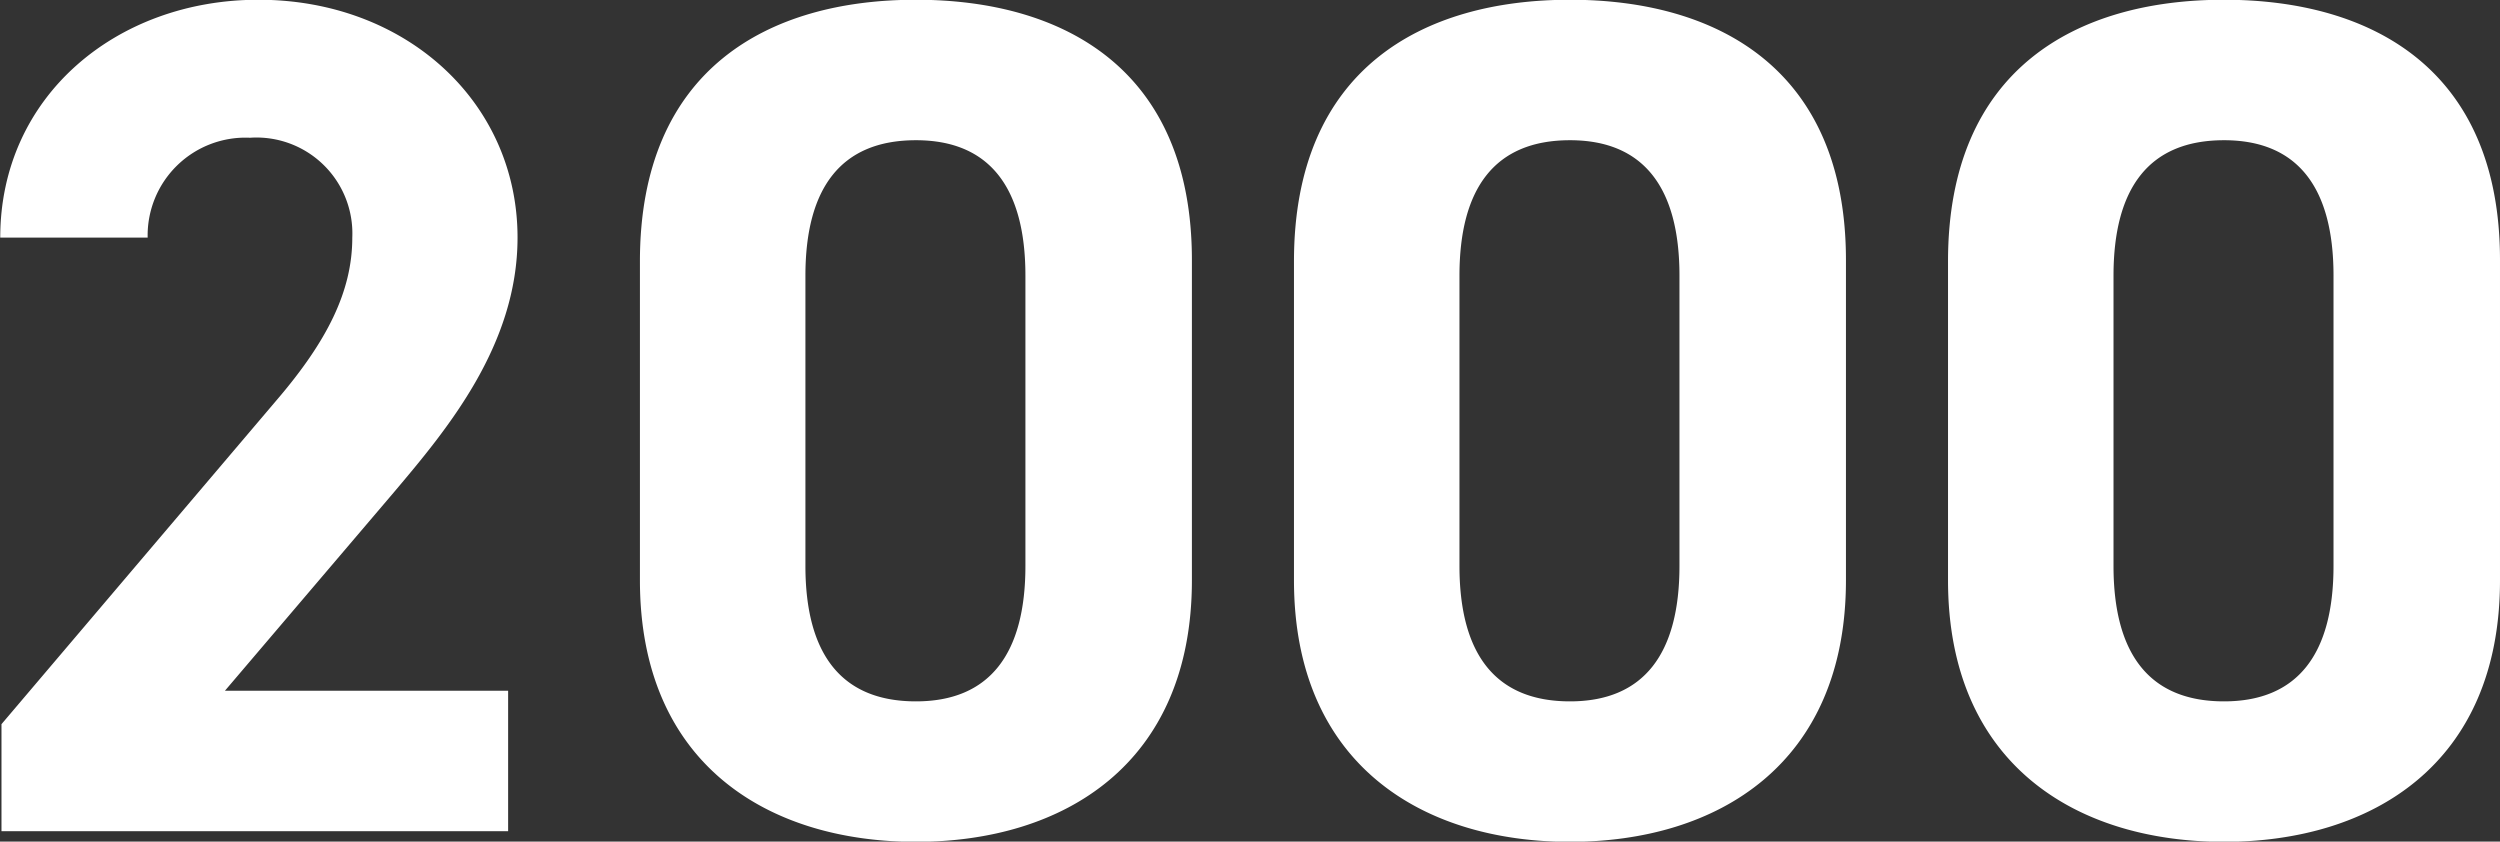 <svg xmlns="http://www.w3.org/2000/svg" width="100.91" height="33.97" viewBox="0 0 100.91 33.97">
  <rect x="0" y="0" width="100.91" height="33.97" fill="#333333" stroke="none"/>
  <defs>
    <style>
      .cls-1 {
        fill: #fff;
        fill-rule: evenodd;
      }
    </style>
  </defs>
  <path id="title_2000.svg" class="cls-1" d="M1210.35,7595.69h-11.43l6.82-8.01c2.11-2.5,4.99-5.91,4.99-10.28,0-5.47-4.51-9.6-10.46-9.6-5.72,0-10.42,3.89-10.42,9.6h5.95a3.948,3.948,0,0,1,4.13-4.03,3.872,3.872,0,0,1,4.13,4.03c0,2.16-1.01,4.18-3.07,6.58l-11.09,13.06v4.32h20.45v-5.67Zm27.6-17.38c0-7.72-5.19-10.51-11.14-10.51s-11.14,2.79-11.14,10.56v12.87c0,7.44,5.19,10.56,11.14,10.56s11.14-3.12,11.14-10.56v-12.92Zm-6.72.63v11.71c0,3.55-1.44,5.47-4.42,5.47-3.02,0-4.46-1.92-4.46-5.47v-11.71c0-3.55,1.44-5.47,4.46-5.47C1229.79,7573.47,1231.23,7575.39,1231.23,7578.94Zm33.12-.63c0-7.72-5.19-10.51-11.14-10.51s-11.14,2.79-11.14,10.56v12.87c0,7.44,5.19,10.56,11.14,10.56s11.14-3.12,11.14-10.56v-12.92Zm-6.72.63v11.71c0,3.55-1.44,5.47-4.42,5.47-3.02,0-4.46-1.92-4.46-5.47v-11.71c0-3.55,1.44-5.47,4.46-5.47C1256.19,7573.47,1257.63,7575.39,1257.63,7578.94Zm33.12-.63c0-7.72-5.19-10.51-11.14-10.51s-11.14,2.79-11.14,10.56v12.87c0,7.44,5.19,10.56,11.14,10.56s11.14-3.12,11.14-10.56v-12.92Zm-6.72.63v11.71c0,3.55-1.44,5.47-4.42,5.47-3.02,0-4.46-1.92-4.46-5.47v-11.71c0-3.55,1.44-5.47,4.46-5.47C1282.59,7573.47,1284.03,7575.39,1284.03,7578.94Z" transform="translate(-1189.84 -7567.81)"/>
</svg>
